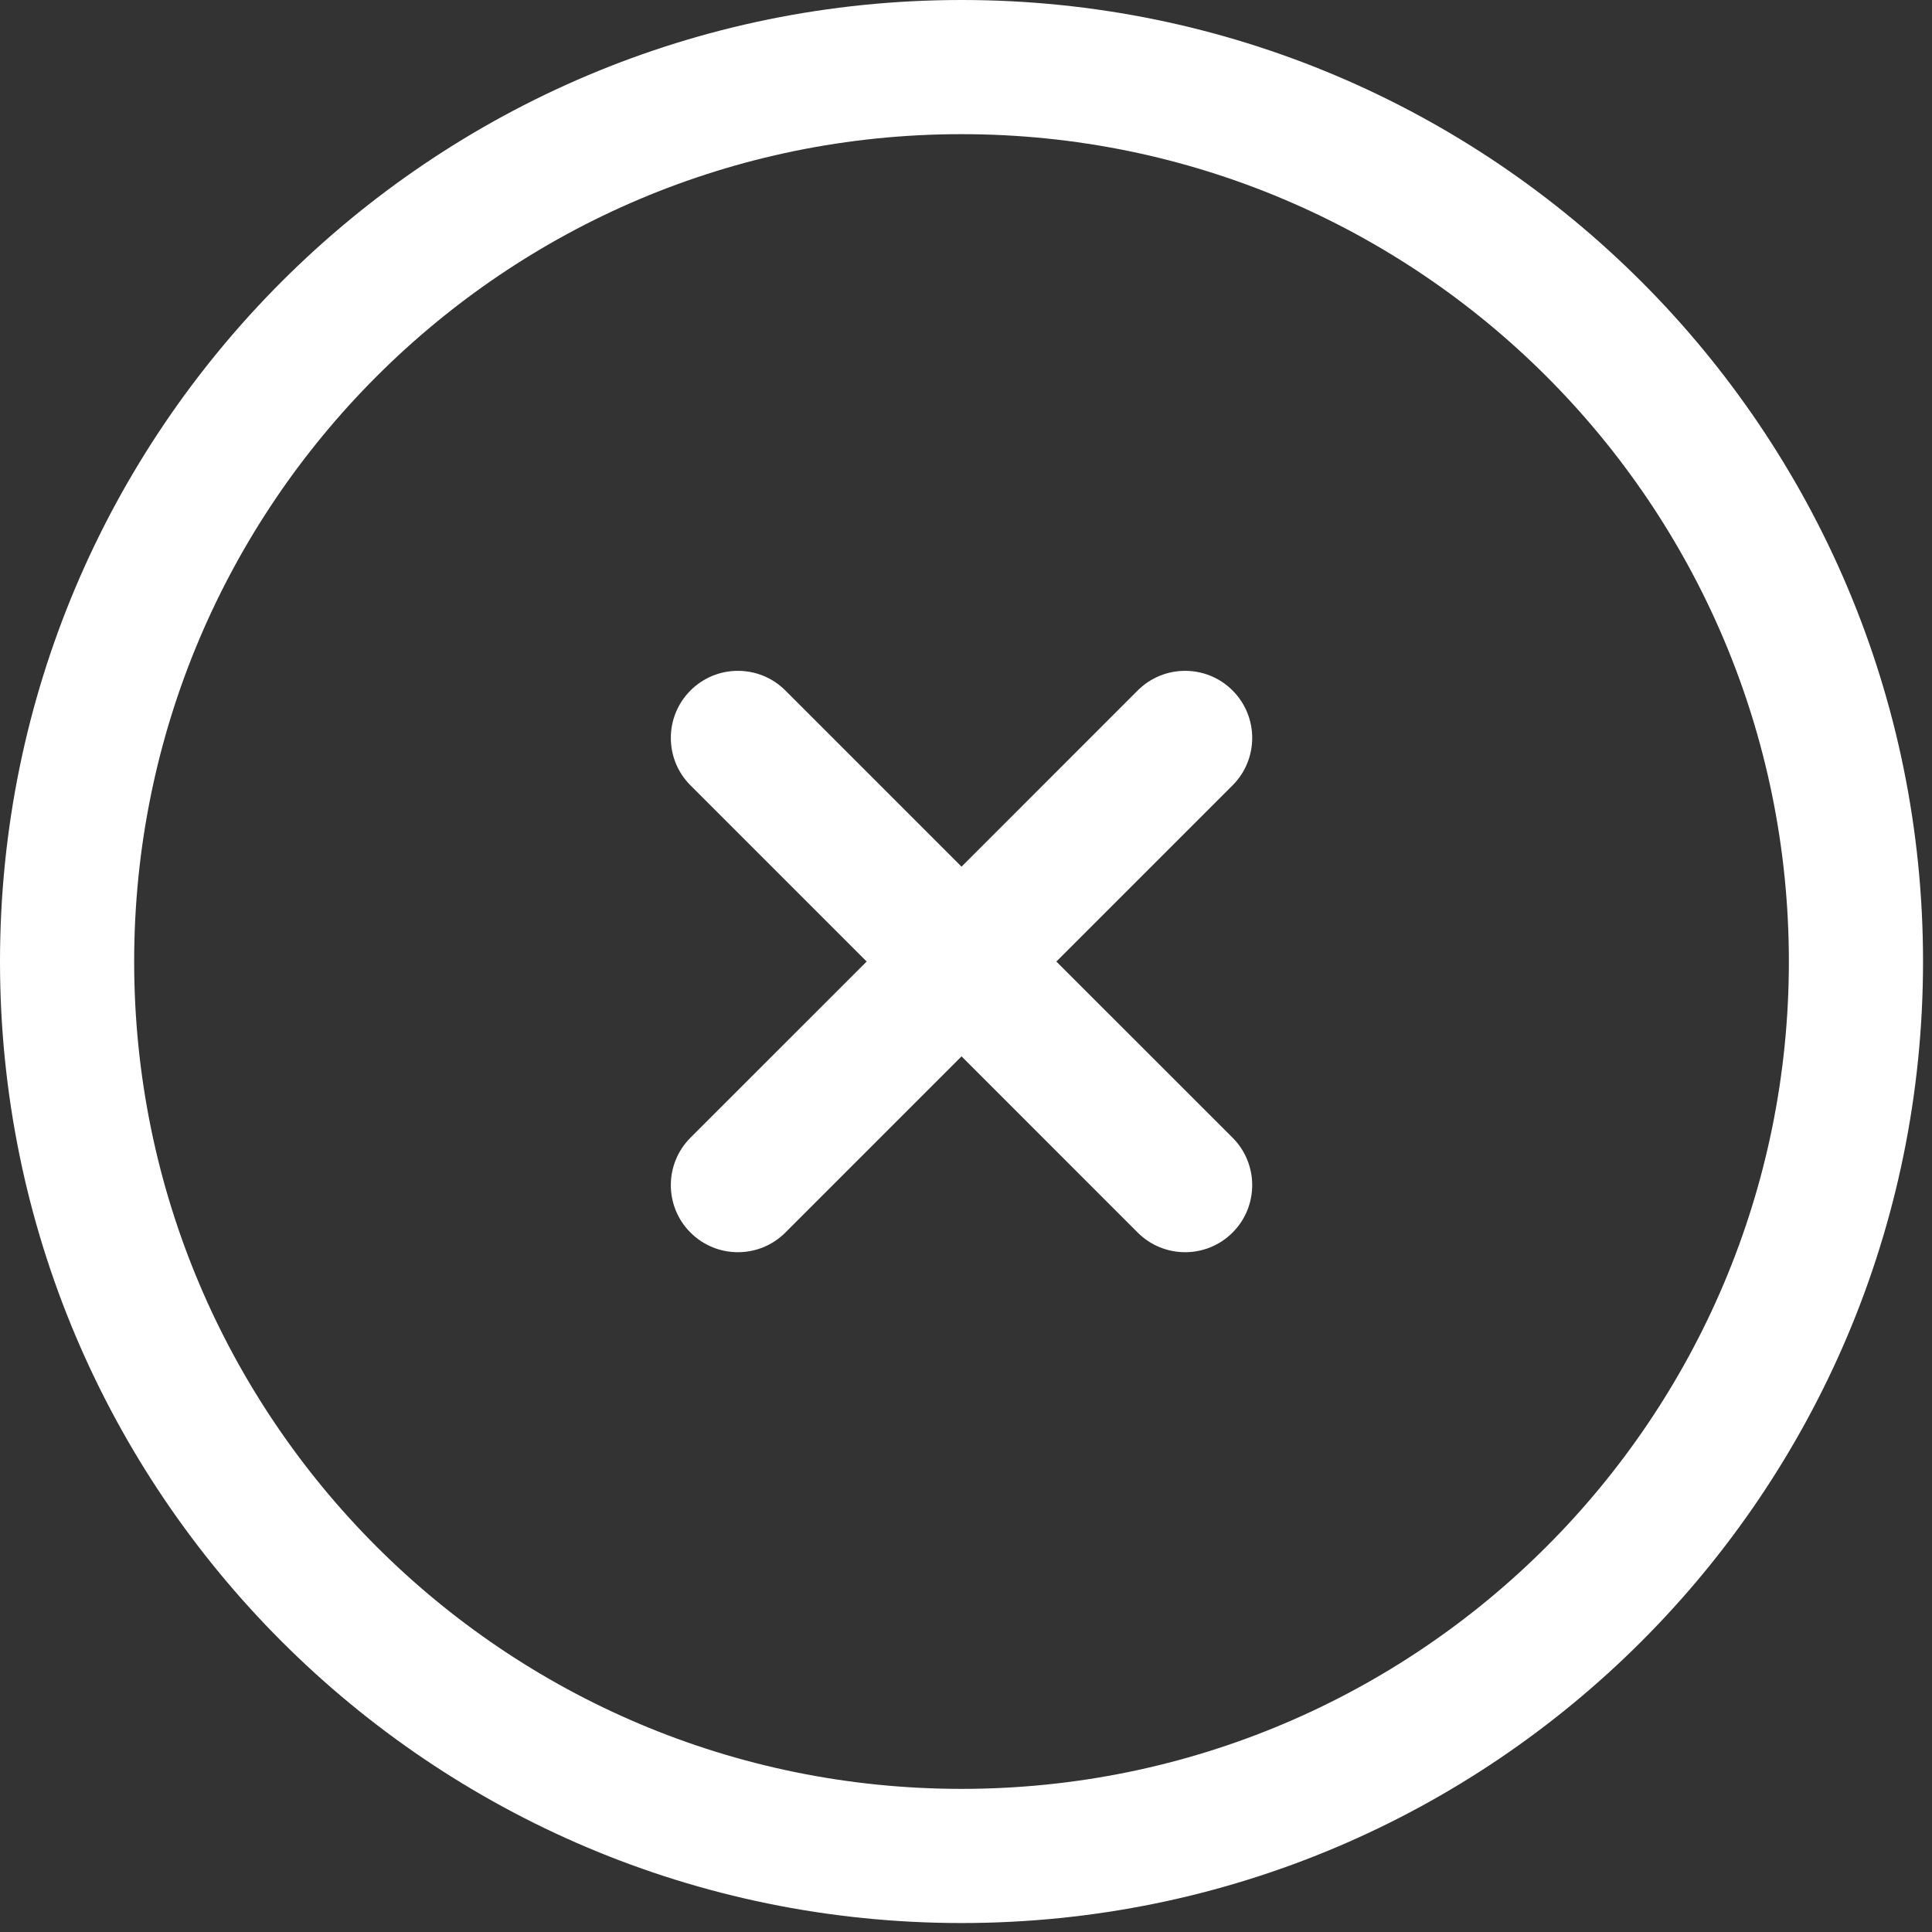 <svg width="36" height="36" viewBox="0 0 36 36" fill="none" xmlns="http://www.w3.org/2000/svg">
<rect x="0" y="0" width="36" height="36" fill="#333333" stroke="none"/>
<path d="M14.634 12.866C14.146 12.378 13.354 12.378 12.866 12.866C12.378 13.354 12.378 14.146 12.866 14.634L16.149 17.917L12.866 21.199C12.378 21.688 12.378 22.479 12.866 22.967C13.354 23.455 14.146 23.455 14.634 22.967L17.917 19.684L21.199 22.967C21.688 23.455 22.479 23.455 22.967 22.967C23.455 22.479 23.455 21.688 22.967 21.199L19.684 17.917L22.967 14.634C23.455 14.146 23.455 13.354 22.967 12.866C22.479 12.378 21.688 12.378 21.199 12.866L17.917 16.149L14.634 12.866Z" fill="white"/>
<path fill-rule="evenodd" clip-rule="evenodd" d="M17.917 0C8.022 0 0 8.022 0 17.917C0 27.812 8.022 35.833 17.917 35.833C27.812 35.833 35.833 27.812 35.833 17.917C35.833 8.022 27.812 0 17.917 0ZM2.5 17.917C2.5 9.402 9.402 2.5 17.917 2.5C26.431 2.5 33.333 9.402 33.333 17.917C33.333 26.431 26.431 33.333 17.917 33.333C9.402 33.333 2.5 26.431 2.5 17.917Z" fill="white"/>
</svg>

